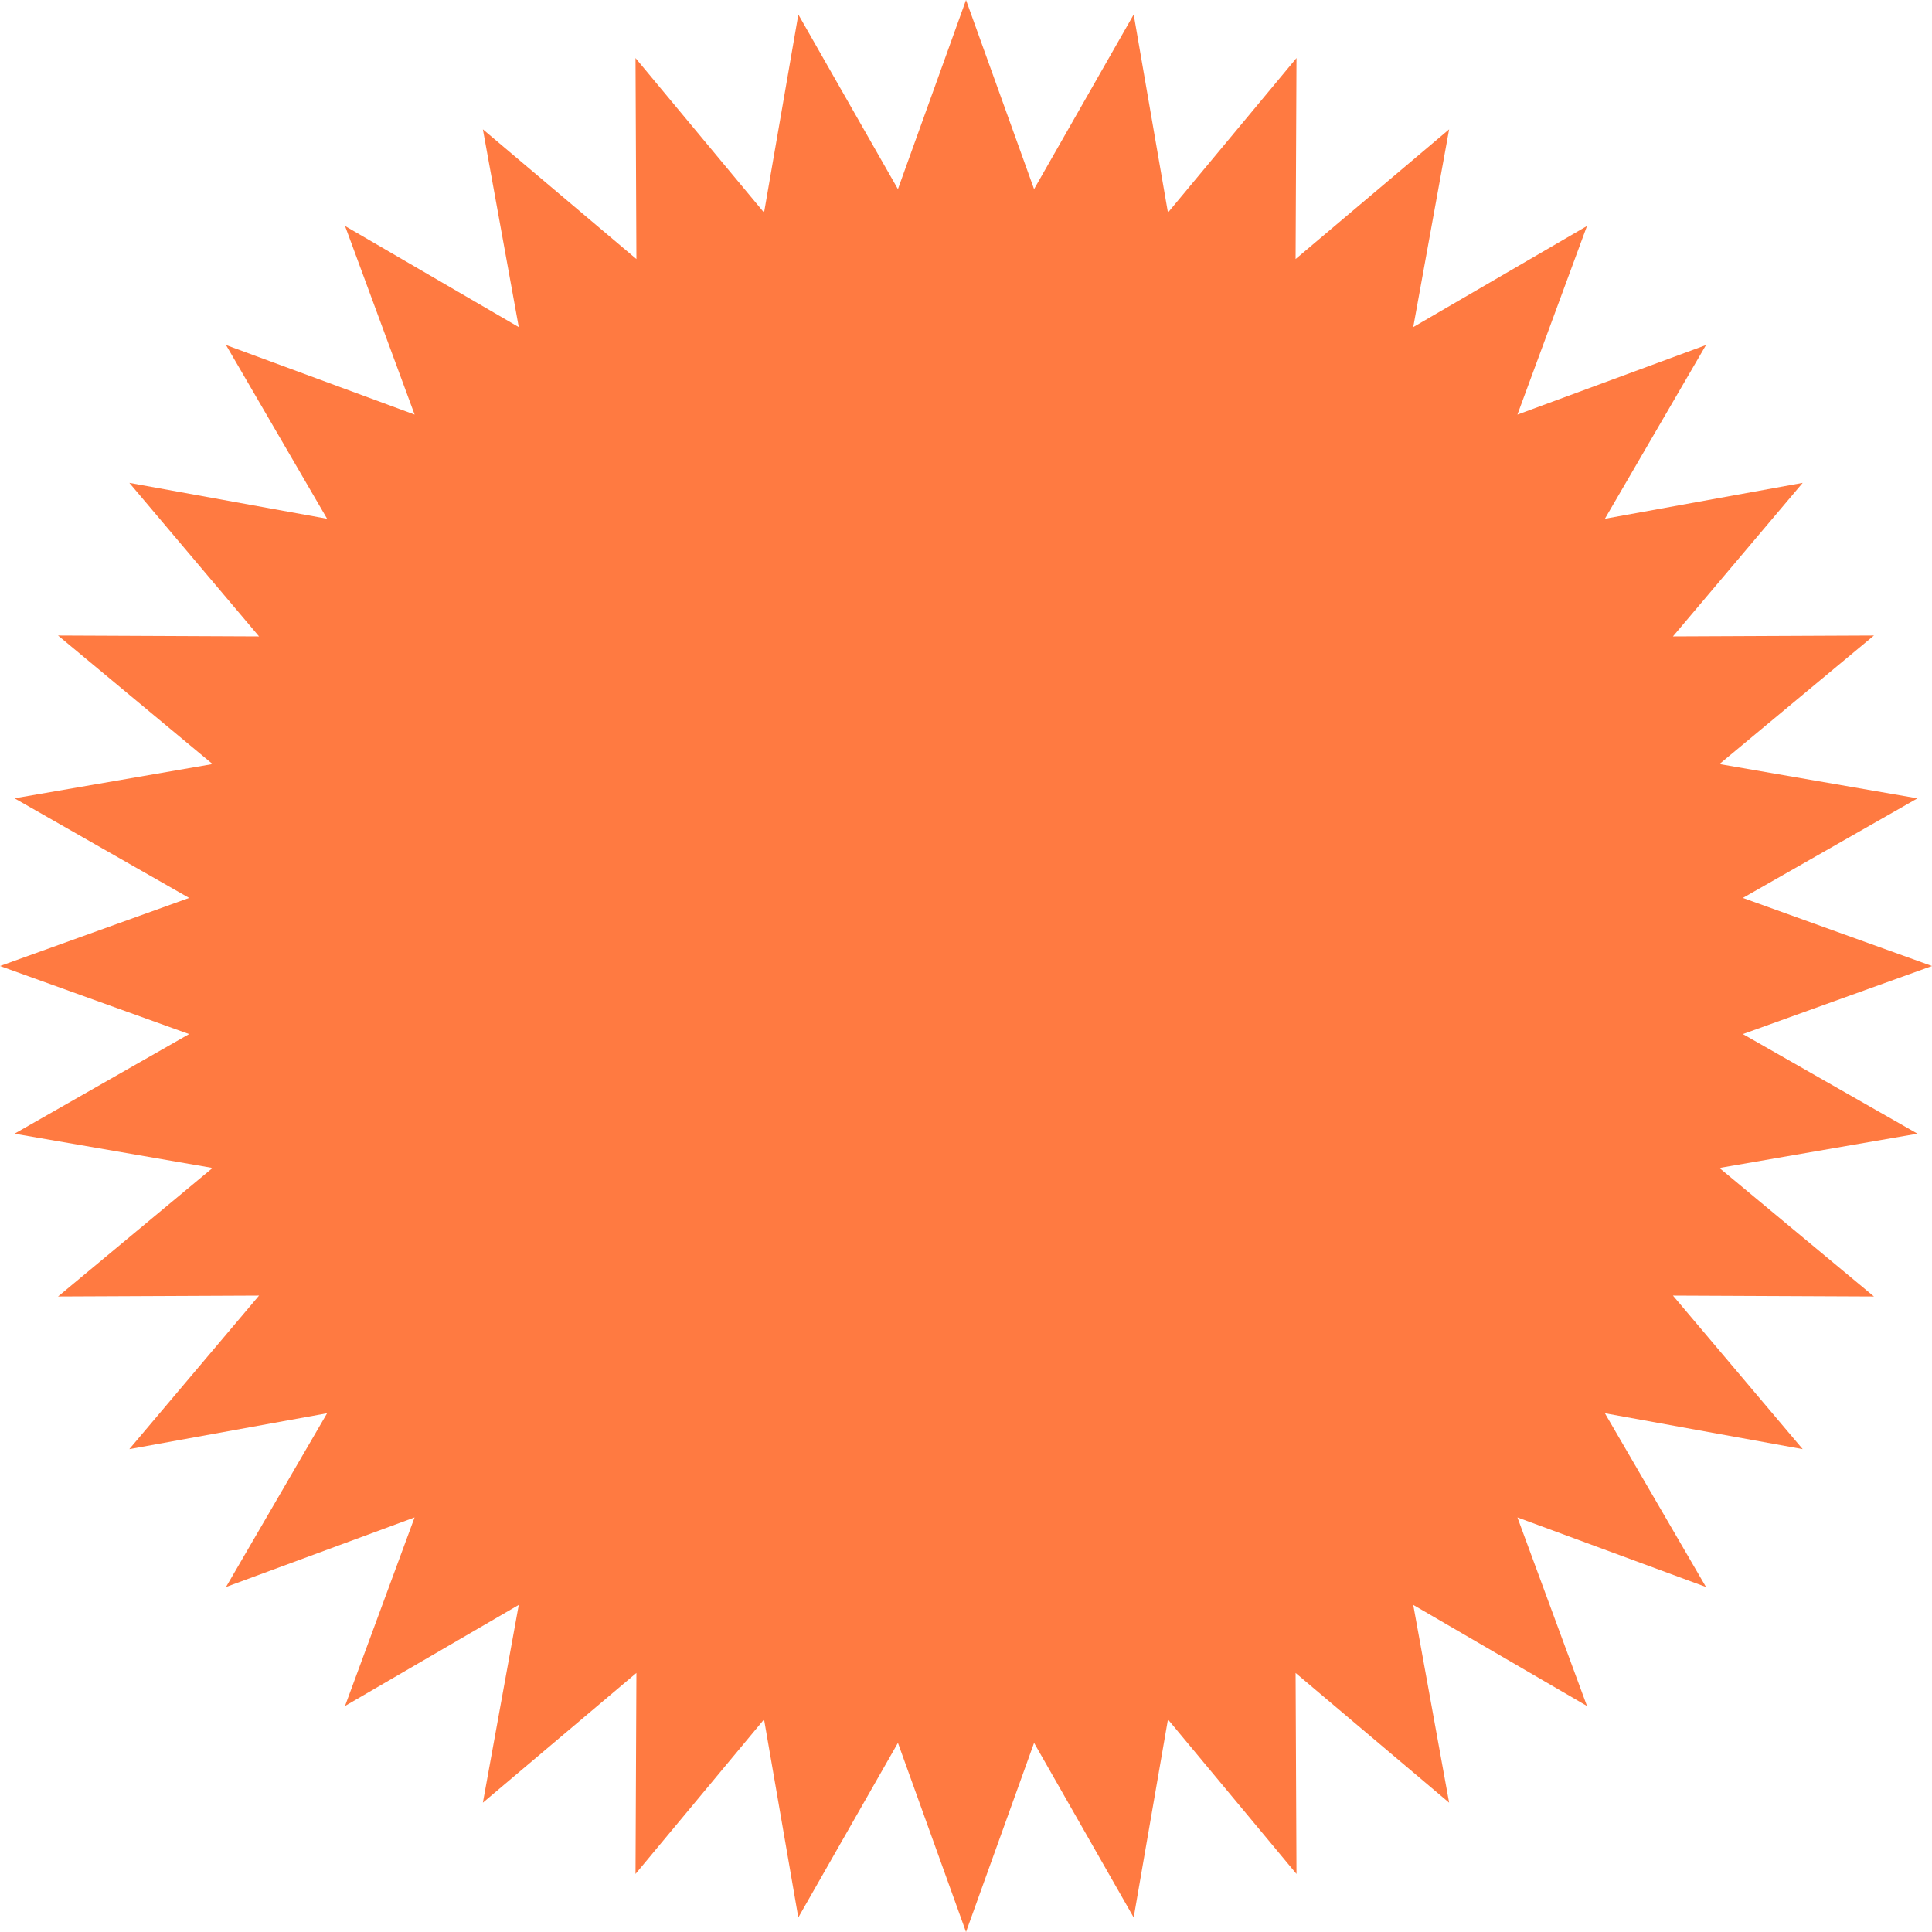<svg xmlns="http://www.w3.org/2000/svg" width="316" height="316" viewBox="0 0 316 316" fill="none"><g clip-path="url(#clip0_54_250)"><path d="M316 158.003L285.067 169.134L313.627 185.428L281.229 191.03L306.506 212.055L273.631 211.908L294.85 237.022L262.499 231.152L279.034 259.569L248.191 248.191L259.569 279.034L231.152 262.499L237.022 294.85L211.908 273.631L212.055 306.506L191.03 281.234L185.428 313.627L169.134 285.067L158.003 316L146.866 285.067L130.572 313.627L124.97 281.229L103.945 306.506L104.092 273.631L78.978 294.85L84.848 262.499L56.431 279.034L67.809 248.191L36.966 259.569L53.501 231.152L21.15 237.022L42.369 211.908L9.493 212.055L34.771 191.03L2.373 185.428L30.933 169.134L0 158.003L30.933 146.866L2.373 130.572L34.771 124.97L9.493 103.945L42.369 104.092L21.156 78.978L53.501 84.848L36.966 56.431L67.814 67.809L56.436 36.966L84.848 53.501L78.978 21.15L104.092 42.369L103.945 9.493L124.97 34.771L130.578 2.373L146.866 30.933L158.003 0L169.134 30.933L185.428 2.373L191.03 34.771L212.055 9.493L211.908 42.369L237.022 21.156L231.152 53.501L259.569 36.966L248.191 67.814L279.034 56.436L262.499 84.848L294.85 78.978L273.631 104.092L306.506 103.945L281.234 124.97L313.627 130.578L285.067 146.866L316 158.003Z" fill="#FF7A41"></path></g><defs><clipPath id="clip0_54_250"><rect width="316" height="316" fill="white"></rect></clipPath></defs></svg>